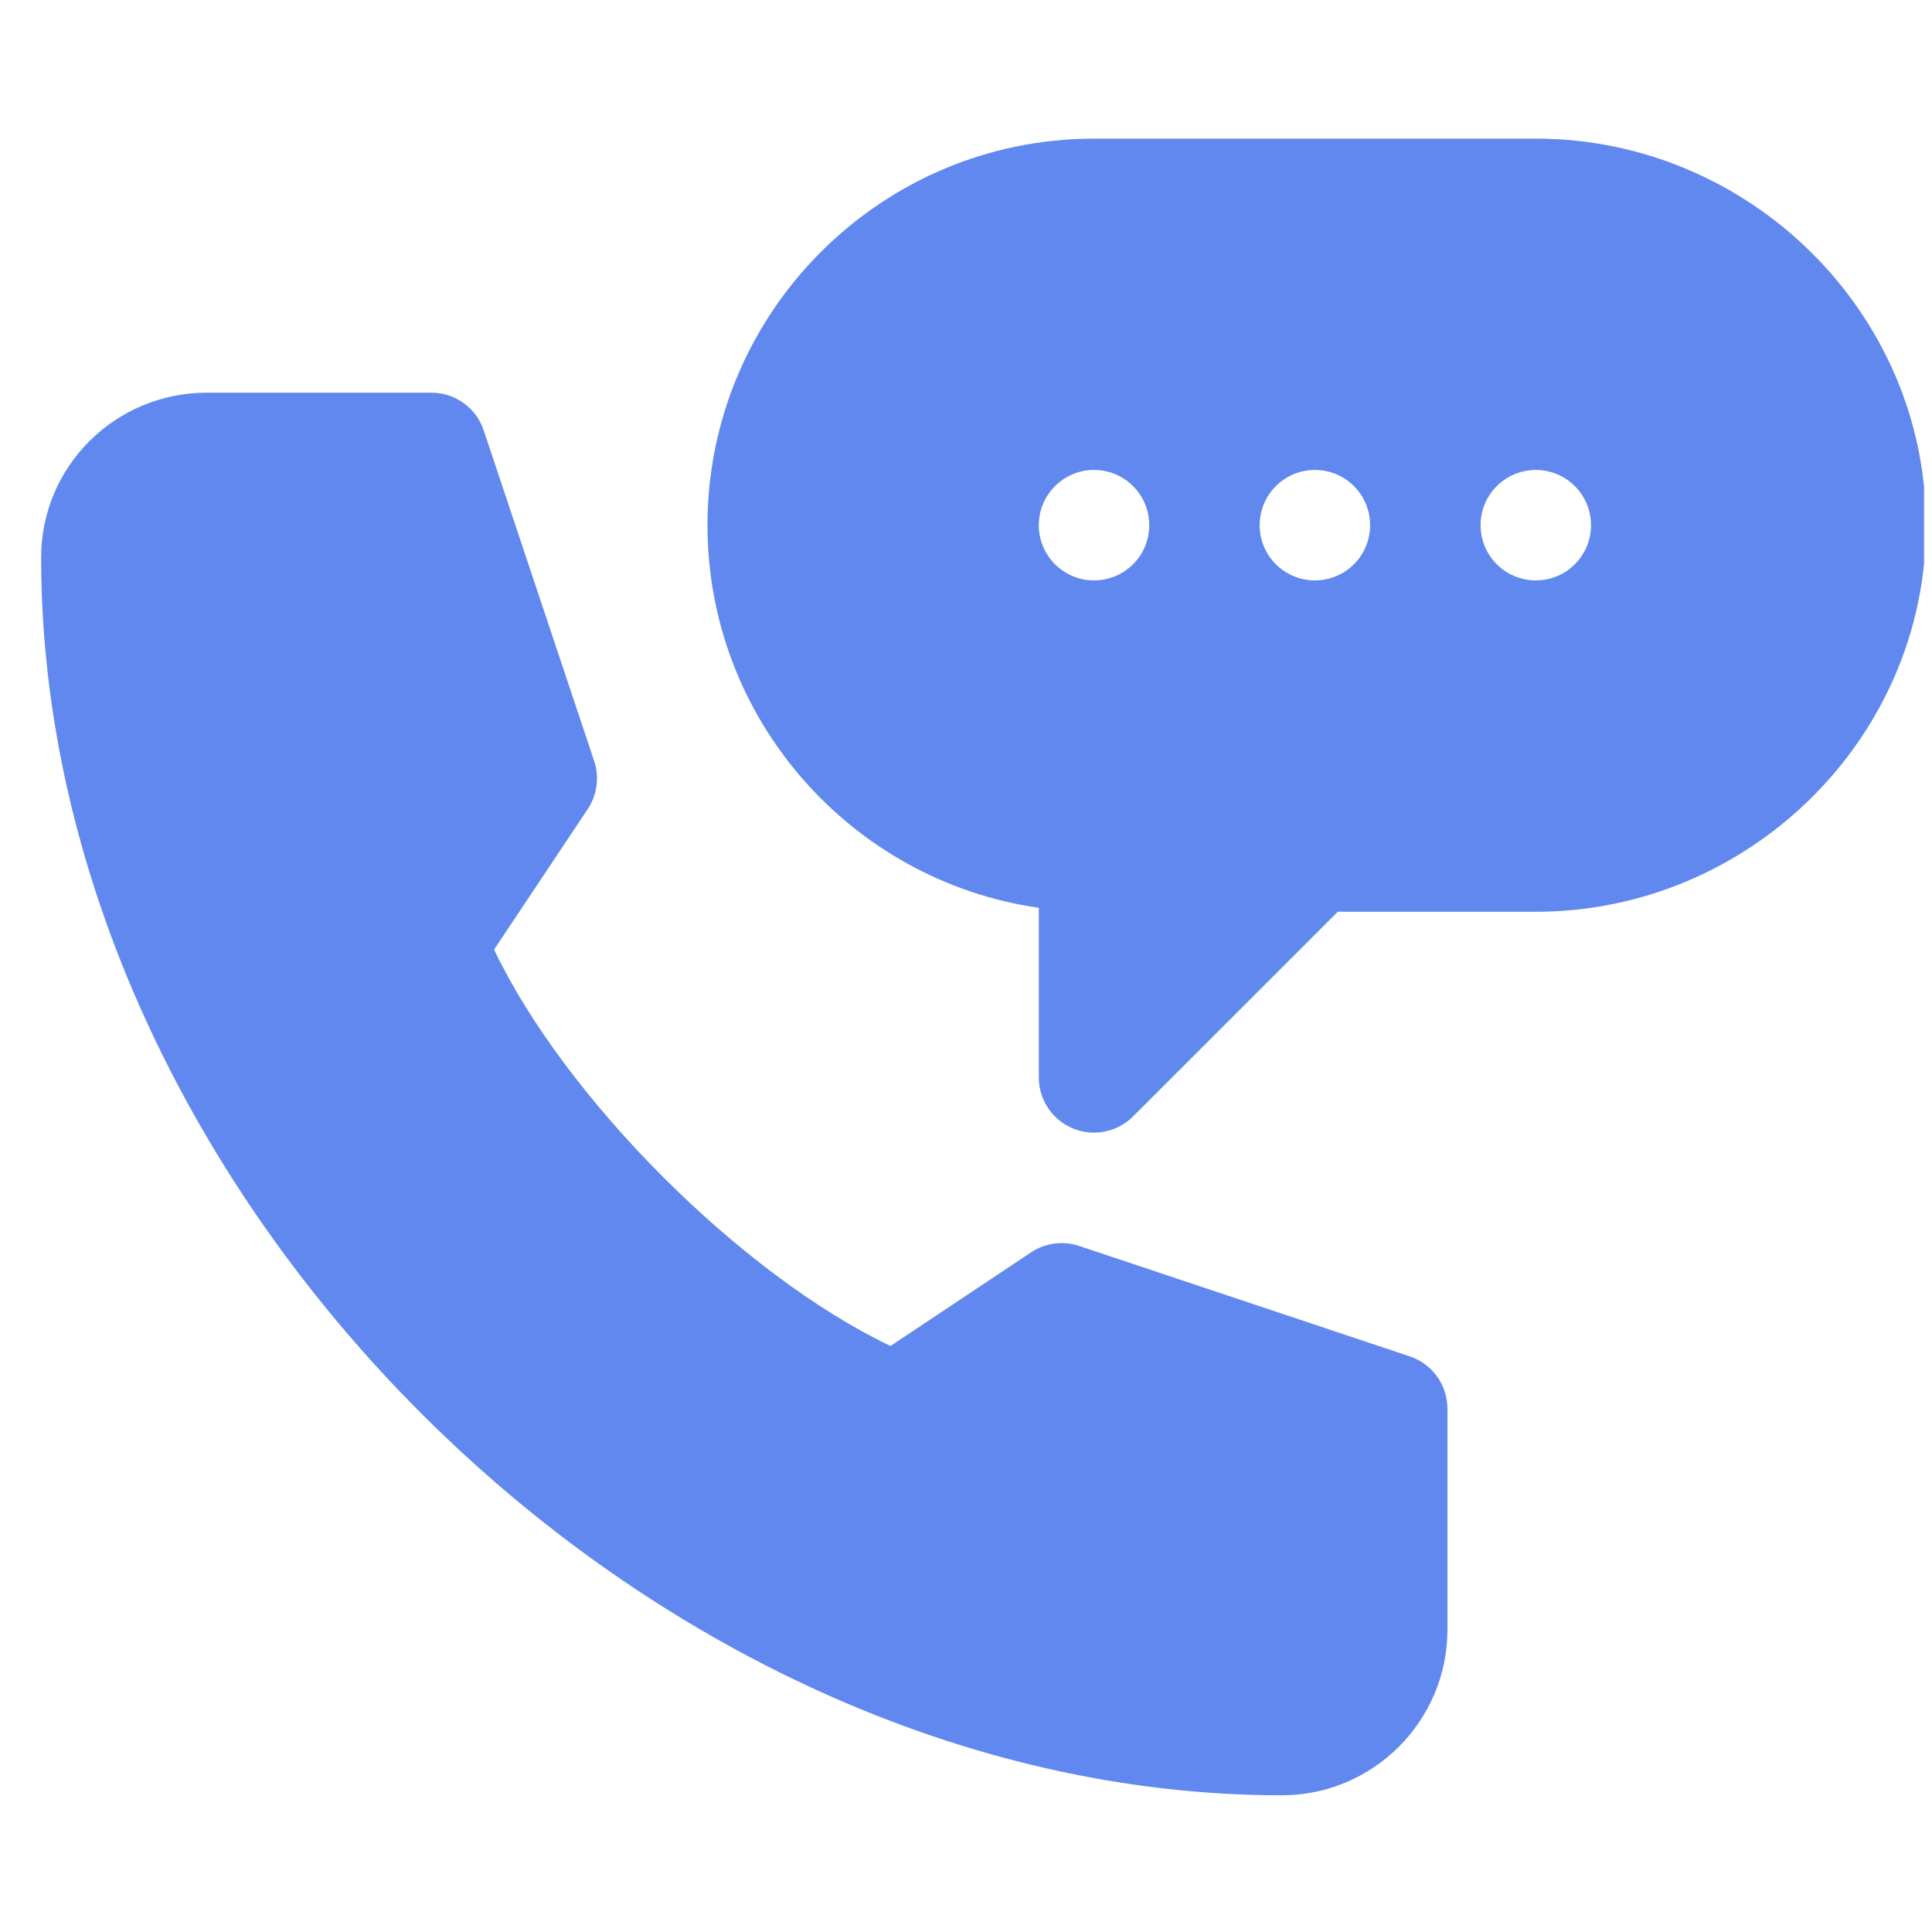 <svg width="41" height="41" viewBox="0 0 41 41" fill="none" xmlns="http://www.w3.org/2000/svg">
<g clip-path="url(#clip0_11543_1291)">
<g clip-path="url(#clip1_11543_1291)">
<path d="M32.592 2.942H23.217C18.694 2.942 15.014 6.623 15.014 11.146C15.014 15.271 18.075 18.695 22.045 19.265V22.864C22.045 23.338 22.33 23.766 22.768 23.947C23.201 24.127 23.707 24.03 24.045 23.693L28.39 19.349H32.592C37.114 19.349 40.873 15.668 40.873 11.146C40.873 6.623 37.114 2.942 32.592 2.942ZM23.217 12.317C22.57 12.317 22.045 11.793 22.045 11.145C22.045 10.498 22.57 9.973 23.217 9.973C23.864 9.973 24.389 10.498 24.389 11.145C24.389 11.793 23.864 12.317 23.217 12.317ZM27.904 12.317C27.257 12.317 26.732 11.793 26.732 11.145C26.732 10.498 27.257 9.973 27.904 9.973C28.552 9.973 29.076 10.498 29.076 11.145C29.076 11.793 28.552 12.317 27.904 12.317ZM32.592 12.317C31.945 12.317 31.42 11.793 31.42 11.145C31.42 10.498 31.945 9.973 32.592 9.973C33.239 9.973 33.764 10.498 33.764 11.145C33.764 11.793 33.239 12.317 32.592 12.317Z" fill="#6088EF"/>
<path d="M27.201 38.099C29.14 38.099 30.717 36.522 30.717 34.583V29.895C30.717 29.391 30.394 28.943 29.916 28.784L22.901 26.441C22.558 26.325 22.182 26.378 21.88 26.577L18.898 28.564C15.739 27.058 11.991 23.311 10.485 20.152L12.473 17.17C12.673 16.869 12.724 16.492 12.609 16.149L10.265 9.134C10.107 8.656 9.659 8.333 9.154 8.333H4.389C2.45 8.333 0.873 9.894 0.873 11.832C0.873 25.334 13.7 38.099 27.201 38.099Z" fill="#6088EF"/>
</g>
</g>
<defs>
<clipPath id="clip0_11543_1291">
<rect width="40" height="40" fill="white" transform="translate(0.832 0.521)"/>
</clipPath>
<clipPath id="clip1_11543_1291">
<rect width="40" height="40" fill="white" transform="translate(0.873 0.521)"/>
</clipPath>
</defs>
</svg>
